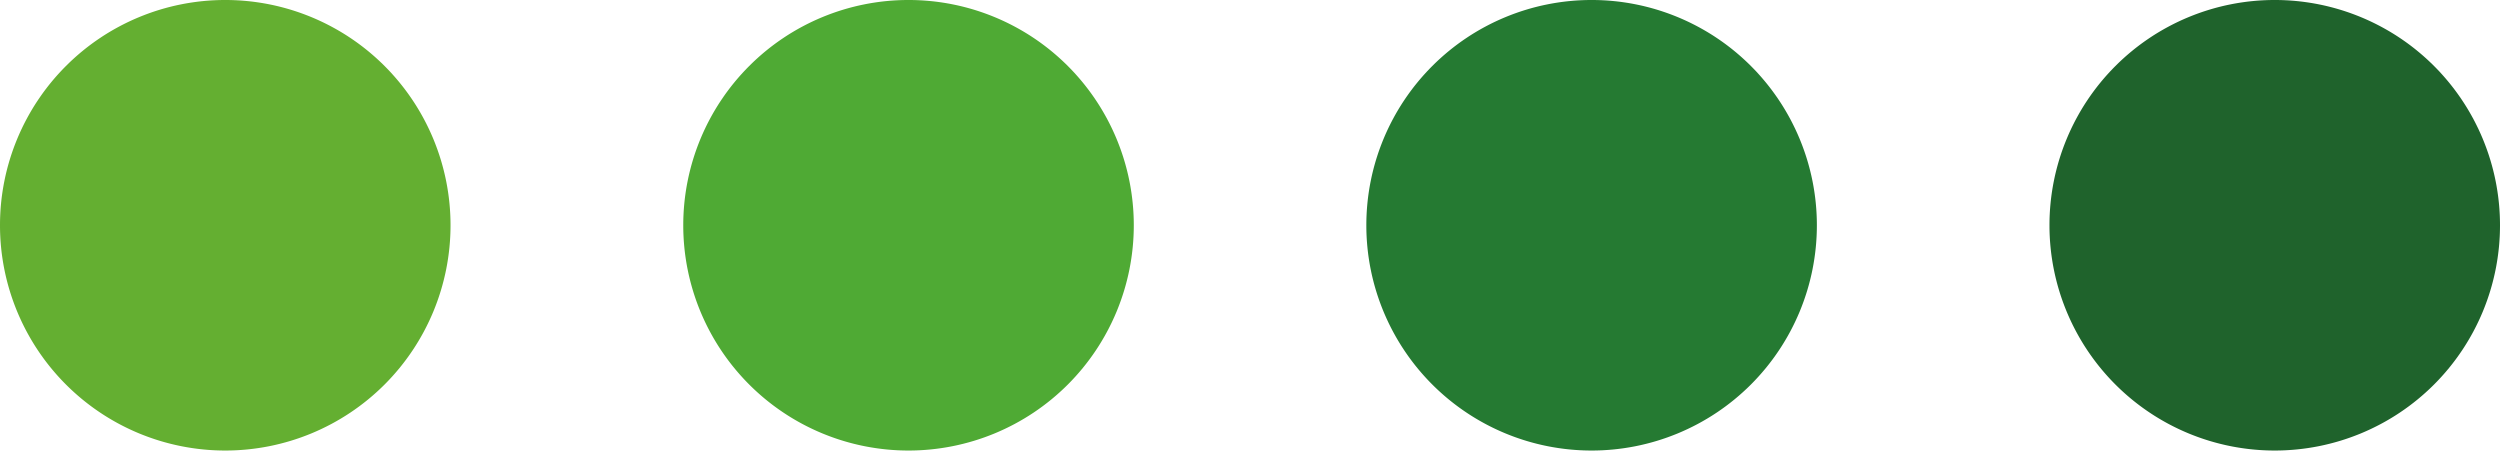 <svg id="Group_5015" data-name="Group 5015" xmlns="http://www.w3.org/2000/svg" xmlns:xlink="http://www.w3.org/1999/xlink" width="97.408" height="17.554" viewBox="0 0 97.408 17.554">
  <defs>
    <clipPath id="clip-path">
      <rect id="Rectangle_664" data-name="Rectangle 664" width="97.408" height="17.554" fill="none"/>
    </clipPath>
  </defs>
  <g id="Group_4206" data-name="Group 4206" transform="translate(0 0)" clip-path="url(#clip-path)">
    <path id="Path_20375" data-name="Path 20375" d="M103.035,17.554a8.777,8.777,0,1,1,8.777-8.777,8.777,8.777,0,0,1-8.777,8.777" transform="translate(-14.404 0)" fill="#1f632c"/>
    <path id="Path_20376" data-name="Path 20376" d="M71.616,17.554a8.777,8.777,0,1,1,8.777-8.777,8.777,8.777,0,0,1-8.777,8.777" transform="translate(-9.602 0)" fill="#257a32"/>
    <path id="Path_20377" data-name="Path 20377" d="M40.2,17.554a8.777,8.777,0,1,1,8.777-8.777A8.777,8.777,0,0,1,40.2,17.554" transform="translate(-4.801 0)" fill="#4faa34"/>
    <path id="Path_20378" data-name="Path 20378" d="M8.777,17.554a8.777,8.777,0,1,1,8.777-8.777,8.777,8.777,0,0,1-8.777,8.777" transform="translate(0 0)" fill="#64af31"/>
  </g>
</svg>
